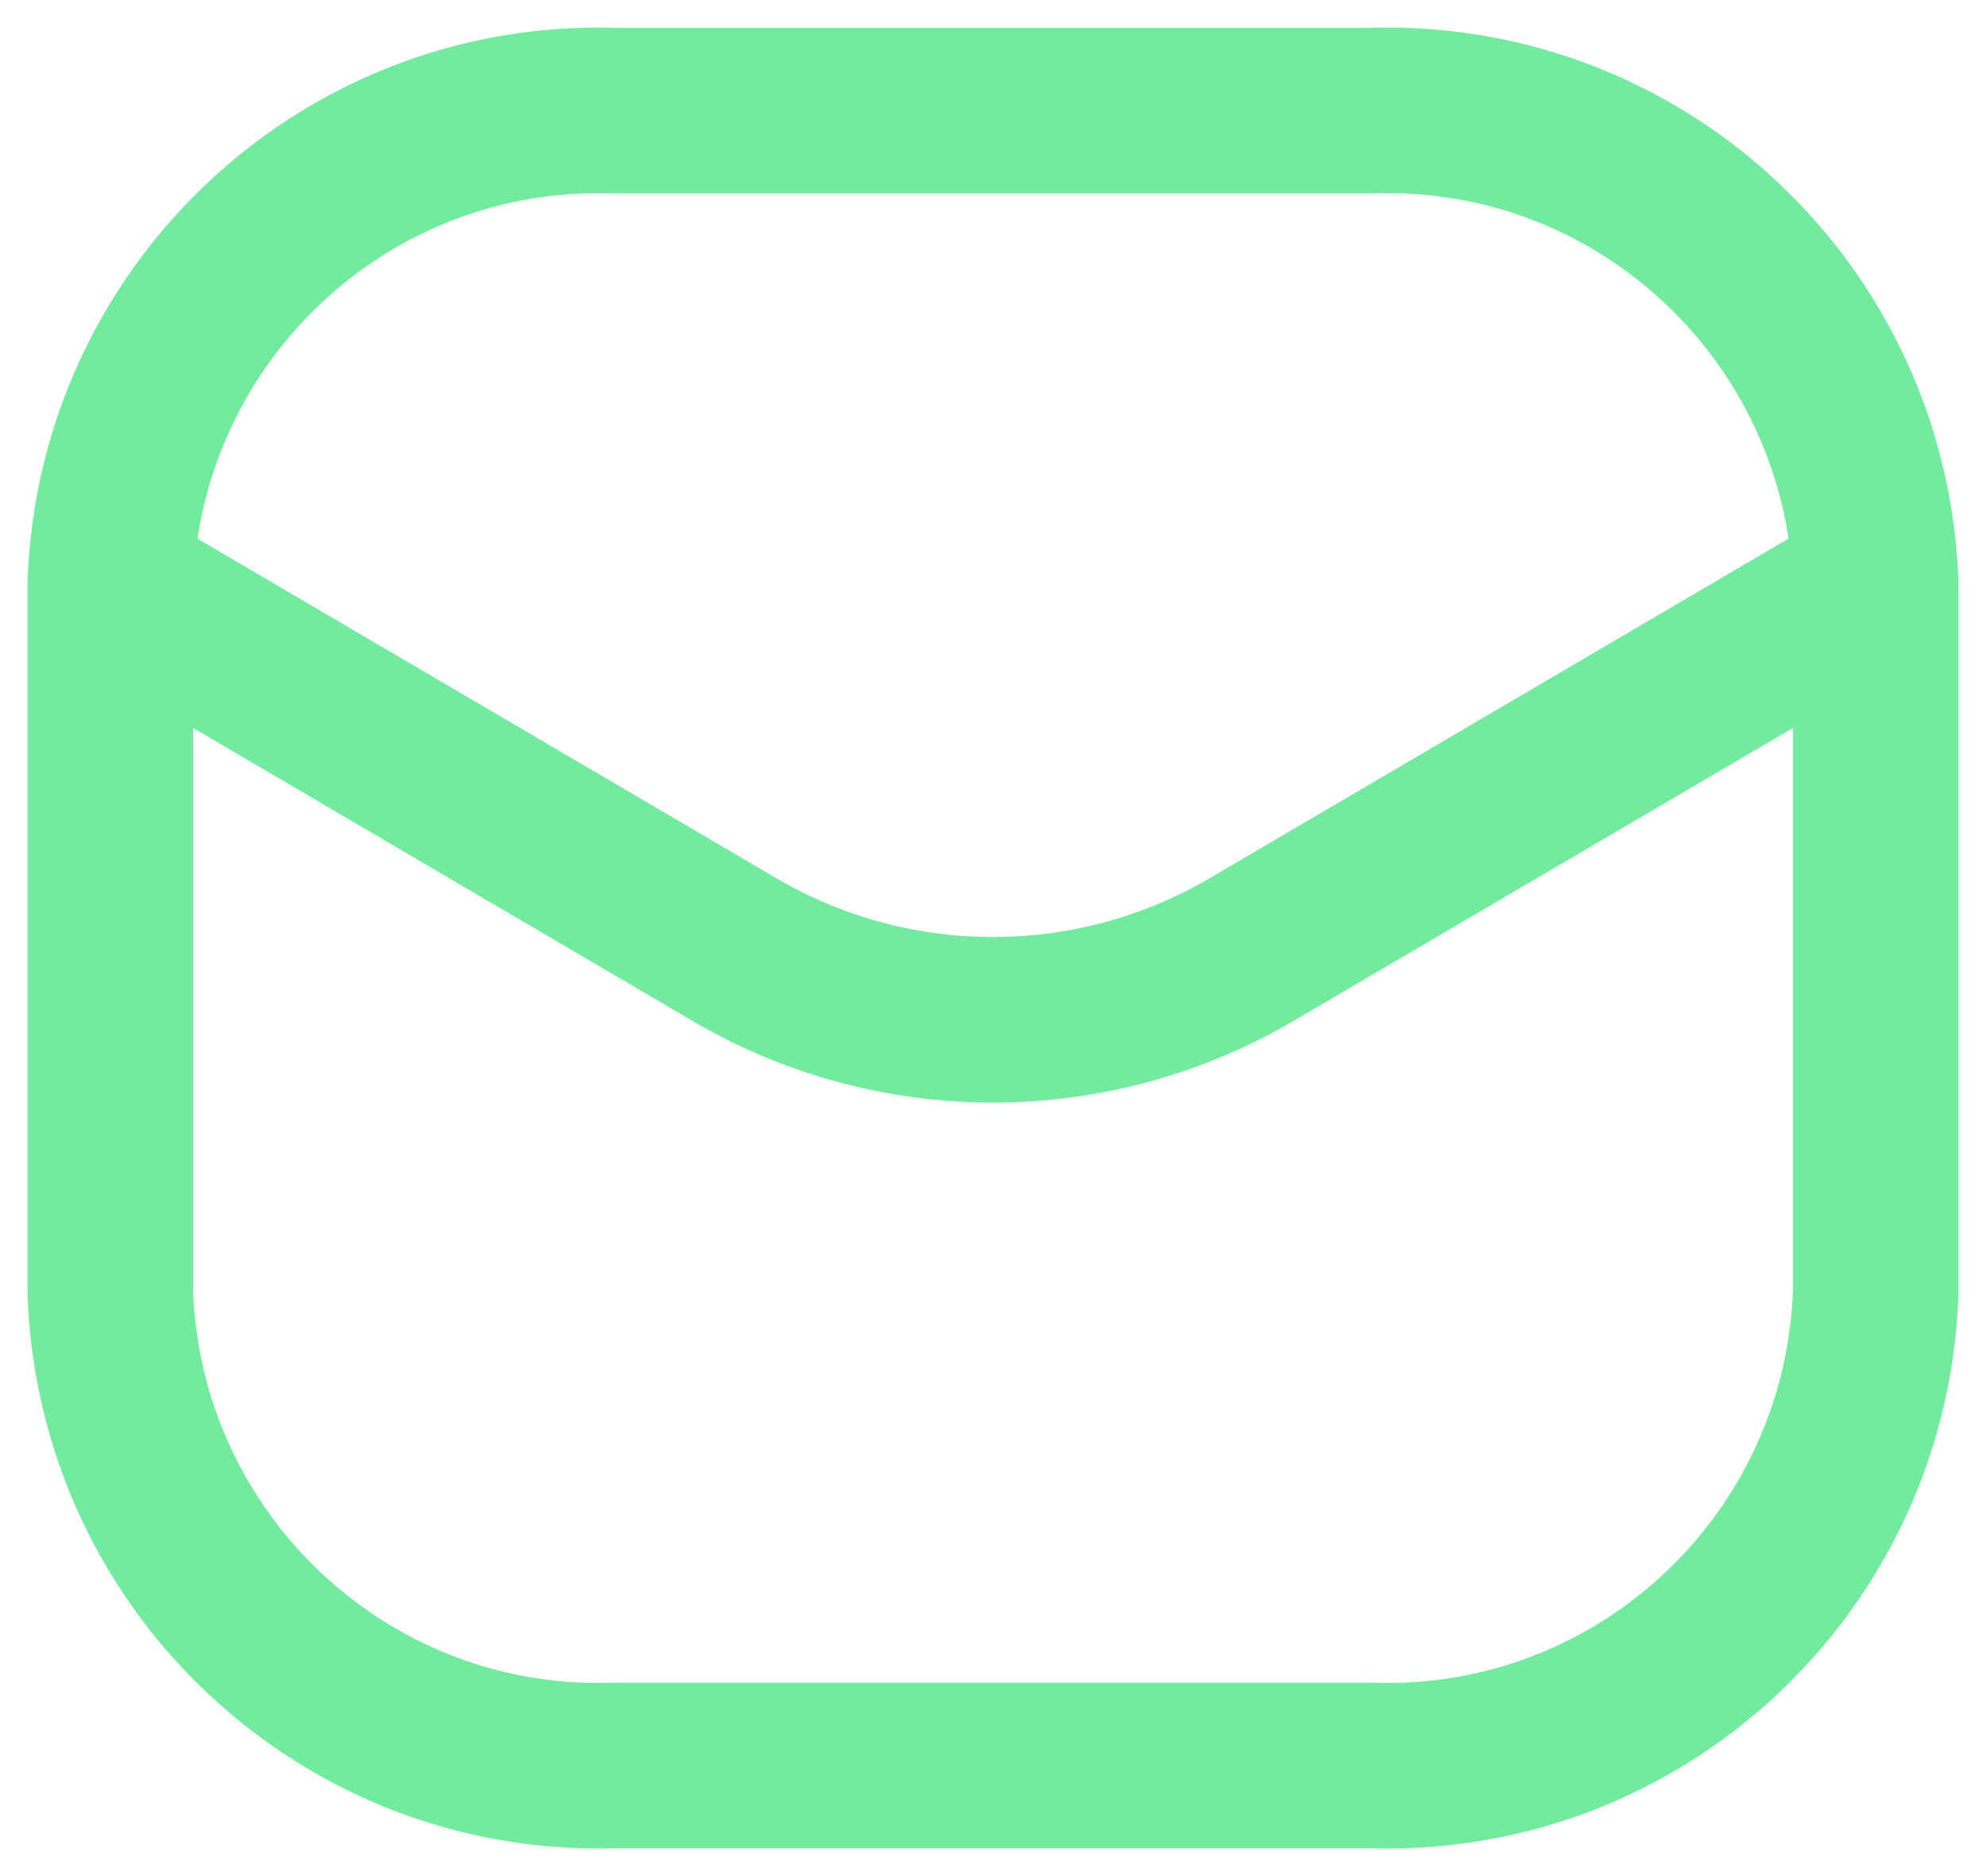 <svg width="18" height="17" viewBox="0 0 18 17" xmlns="http://www.w3.org/2000/svg">
    <path d="M17 5.287c-.087-2.45-2.132-4.366-4.572-4.284H5.572C3.132.92 1.087 2.837 1 5.287m16 0v6.426c-.087 2.45-2.132 4.366-4.572 4.284H5.572c-2.44.082-4.485-1.834-4.572-4.284V5.287m16 0L11.385 8.58a4.635 4.635 0 0 1-4.77 0L1 5.287" stroke="#73EB9F" stroke-width="1.5" fill="none" fill-rule="evenodd" stroke-linecap="round" stroke-linejoin="round"/>
</svg>
